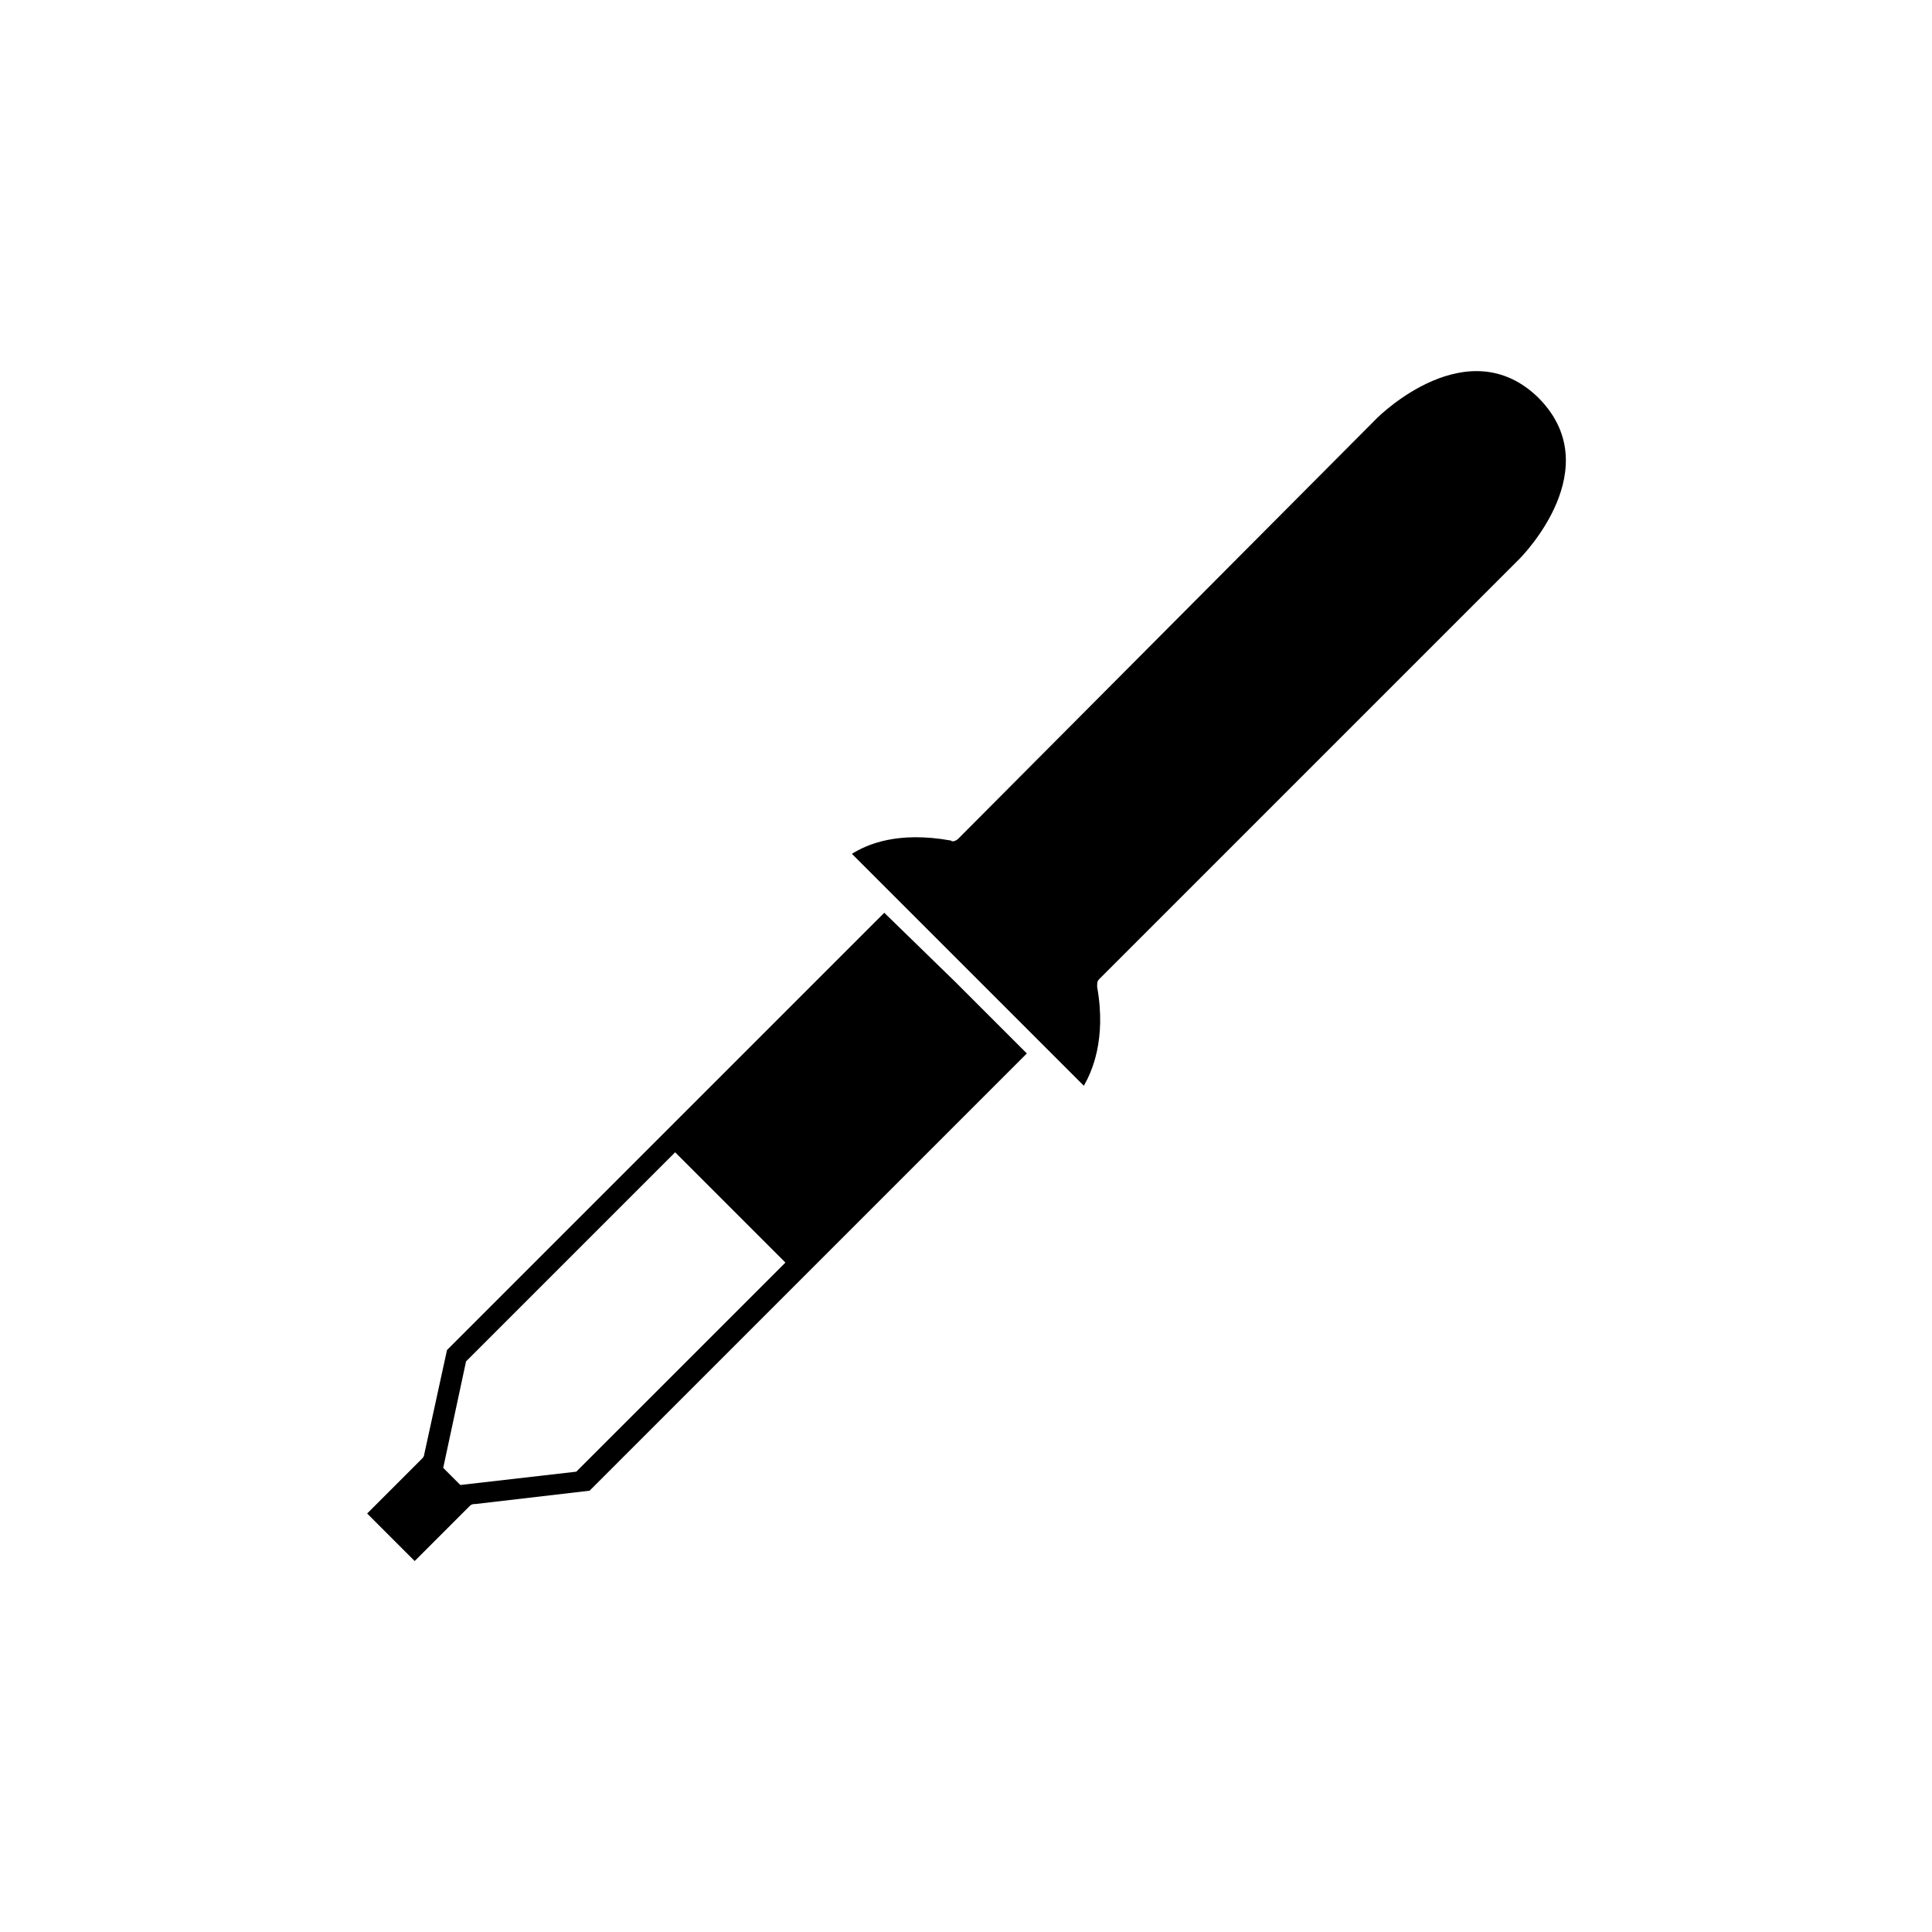 <?xml version="1.0" encoding="UTF-8"?>
<!-- Uploaded to: SVG Repo, www.svgrepo.com, Generator: SVG Repo Mixer Tools -->
<svg fill="#000000" width="800px" height="800px" version="1.1" viewBox="144 144 512 512" xmlns="http://www.w3.org/2000/svg">
 <g>
  <path d="m508.82 254.9-110.84 111.34c-0.504 0.504-1.512 1.008-2.016 0.504-14.105-2.519-22.168 1.008-26.199 3.527l61.465 61.465c2.016-3.527 6.047-12.09 3.527-26.199 0-1.008 0-1.512 0.504-2.016l111.34-111.34c1.008-1.008 23.68-24.184 5.039-42.824-18.645-18.133-41.82 4.539-42.828 5.547z"/>
  <path d="m378.34 385.89-115.88 115.88-6.047 27.711c0 0.504-0.504 1.008-0.504 1.008l-14.609 14.609 12.594 12.594 14.609-14.609c0.504-0.504 1.008-0.504 1.512-0.504l30.23-3.527 115.88-115.88-18.641-18.641zm-81.617 148.12-30.73 3.527-4.535-4.535 6.047-28.215 55.418-55.418 29.223 29.223z"/>
 </g>
</svg>
